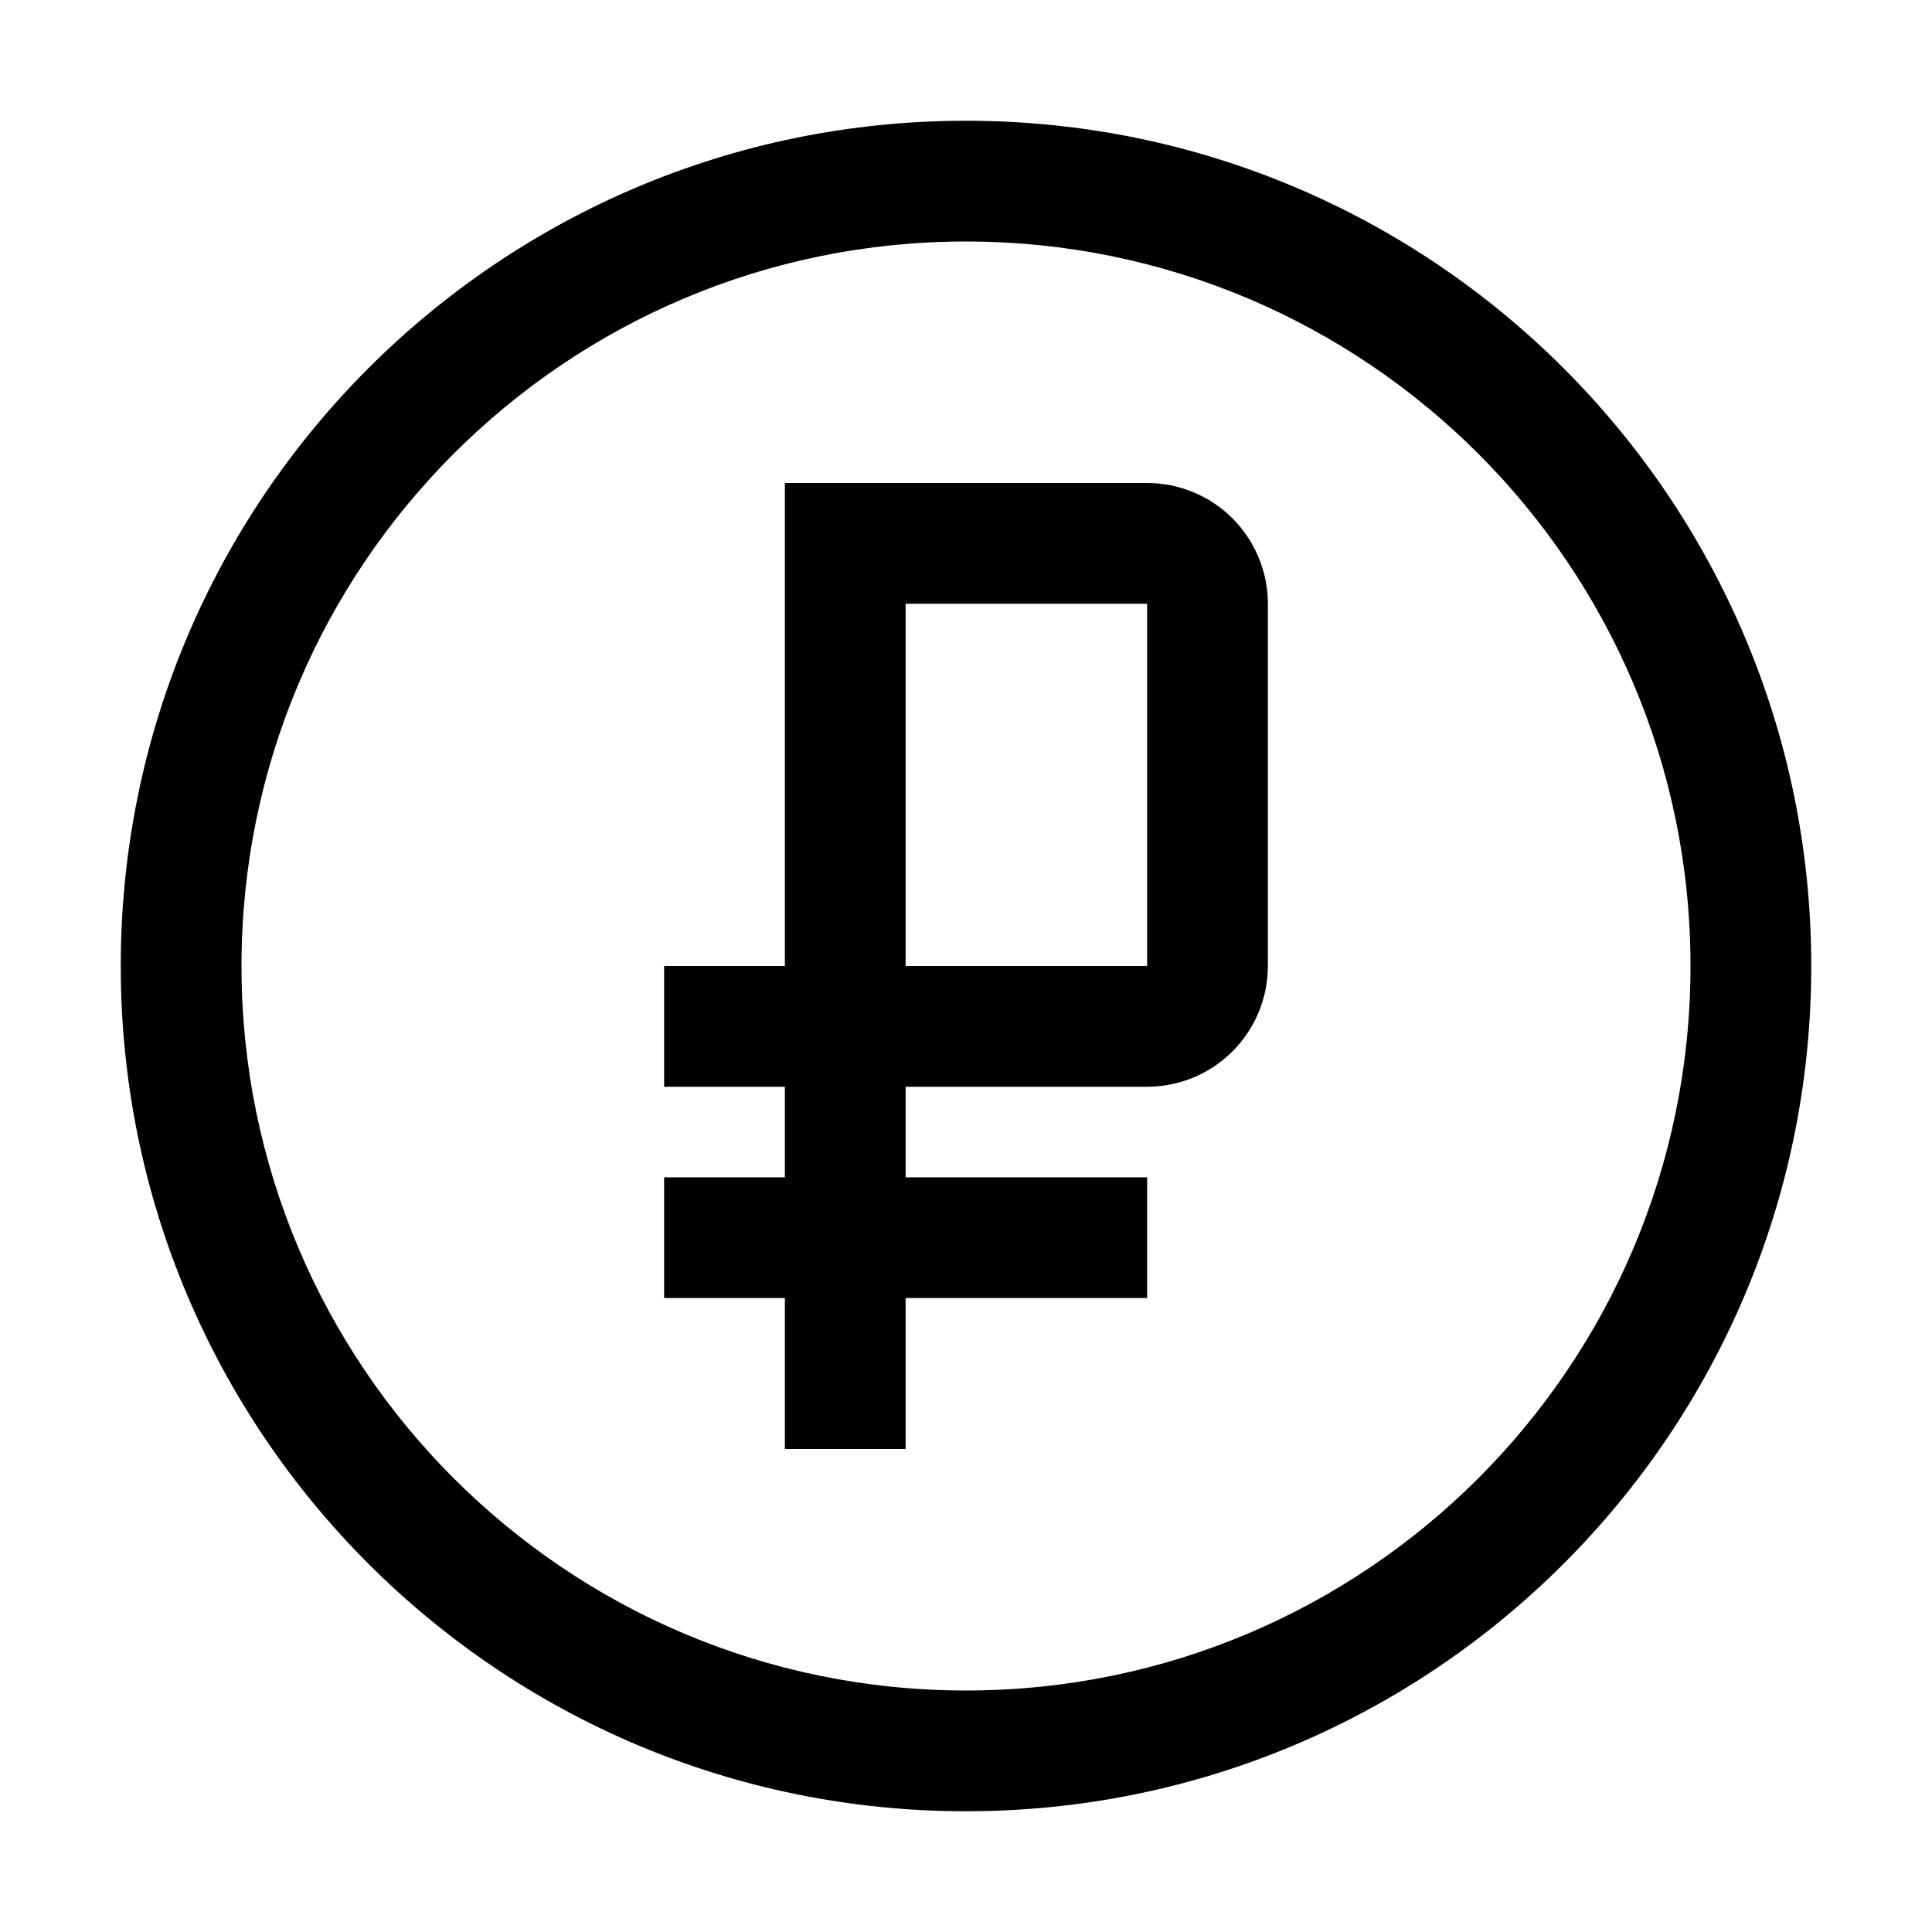 <?xml version="1.0" encoding="UTF-8"?> <svg xmlns="http://www.w3.org/2000/svg" width="32" height="32" viewBox="0 0 32 32" fill="none"> <path fill-rule="evenodd" clip-rule="evenodd" d="M13 18V19.5H11V21.5H13V24H15V21.5H19V19.5H15V18H19C19.53 18 20.039 17.789 20.414 17.414C20.789 17.039 21 16.53 21 16V10C21 9.47 20.789 8.961 20.414 8.586C20.039 8.211 19.53 8 19 8H13V16H11V18H13ZM19 16H15V10H19V16Z" fill="black"></path> <path fill-rule="evenodd" clip-rule="evenodd" d="M30 16C30 23.732 23.732 30 16 30C8.268 30 2 23.732 2 16C2 8.268 8.268 2 16 2C23.732 2 30 8.268 30 16ZM28 16C28 22.627 22.627 28 16 28C9.373 28 4 22.627 4 16C4 9.373 9.373 4 16 4C22.627 4 28 9.373 28 16Z" fill="black"></path> </svg> 